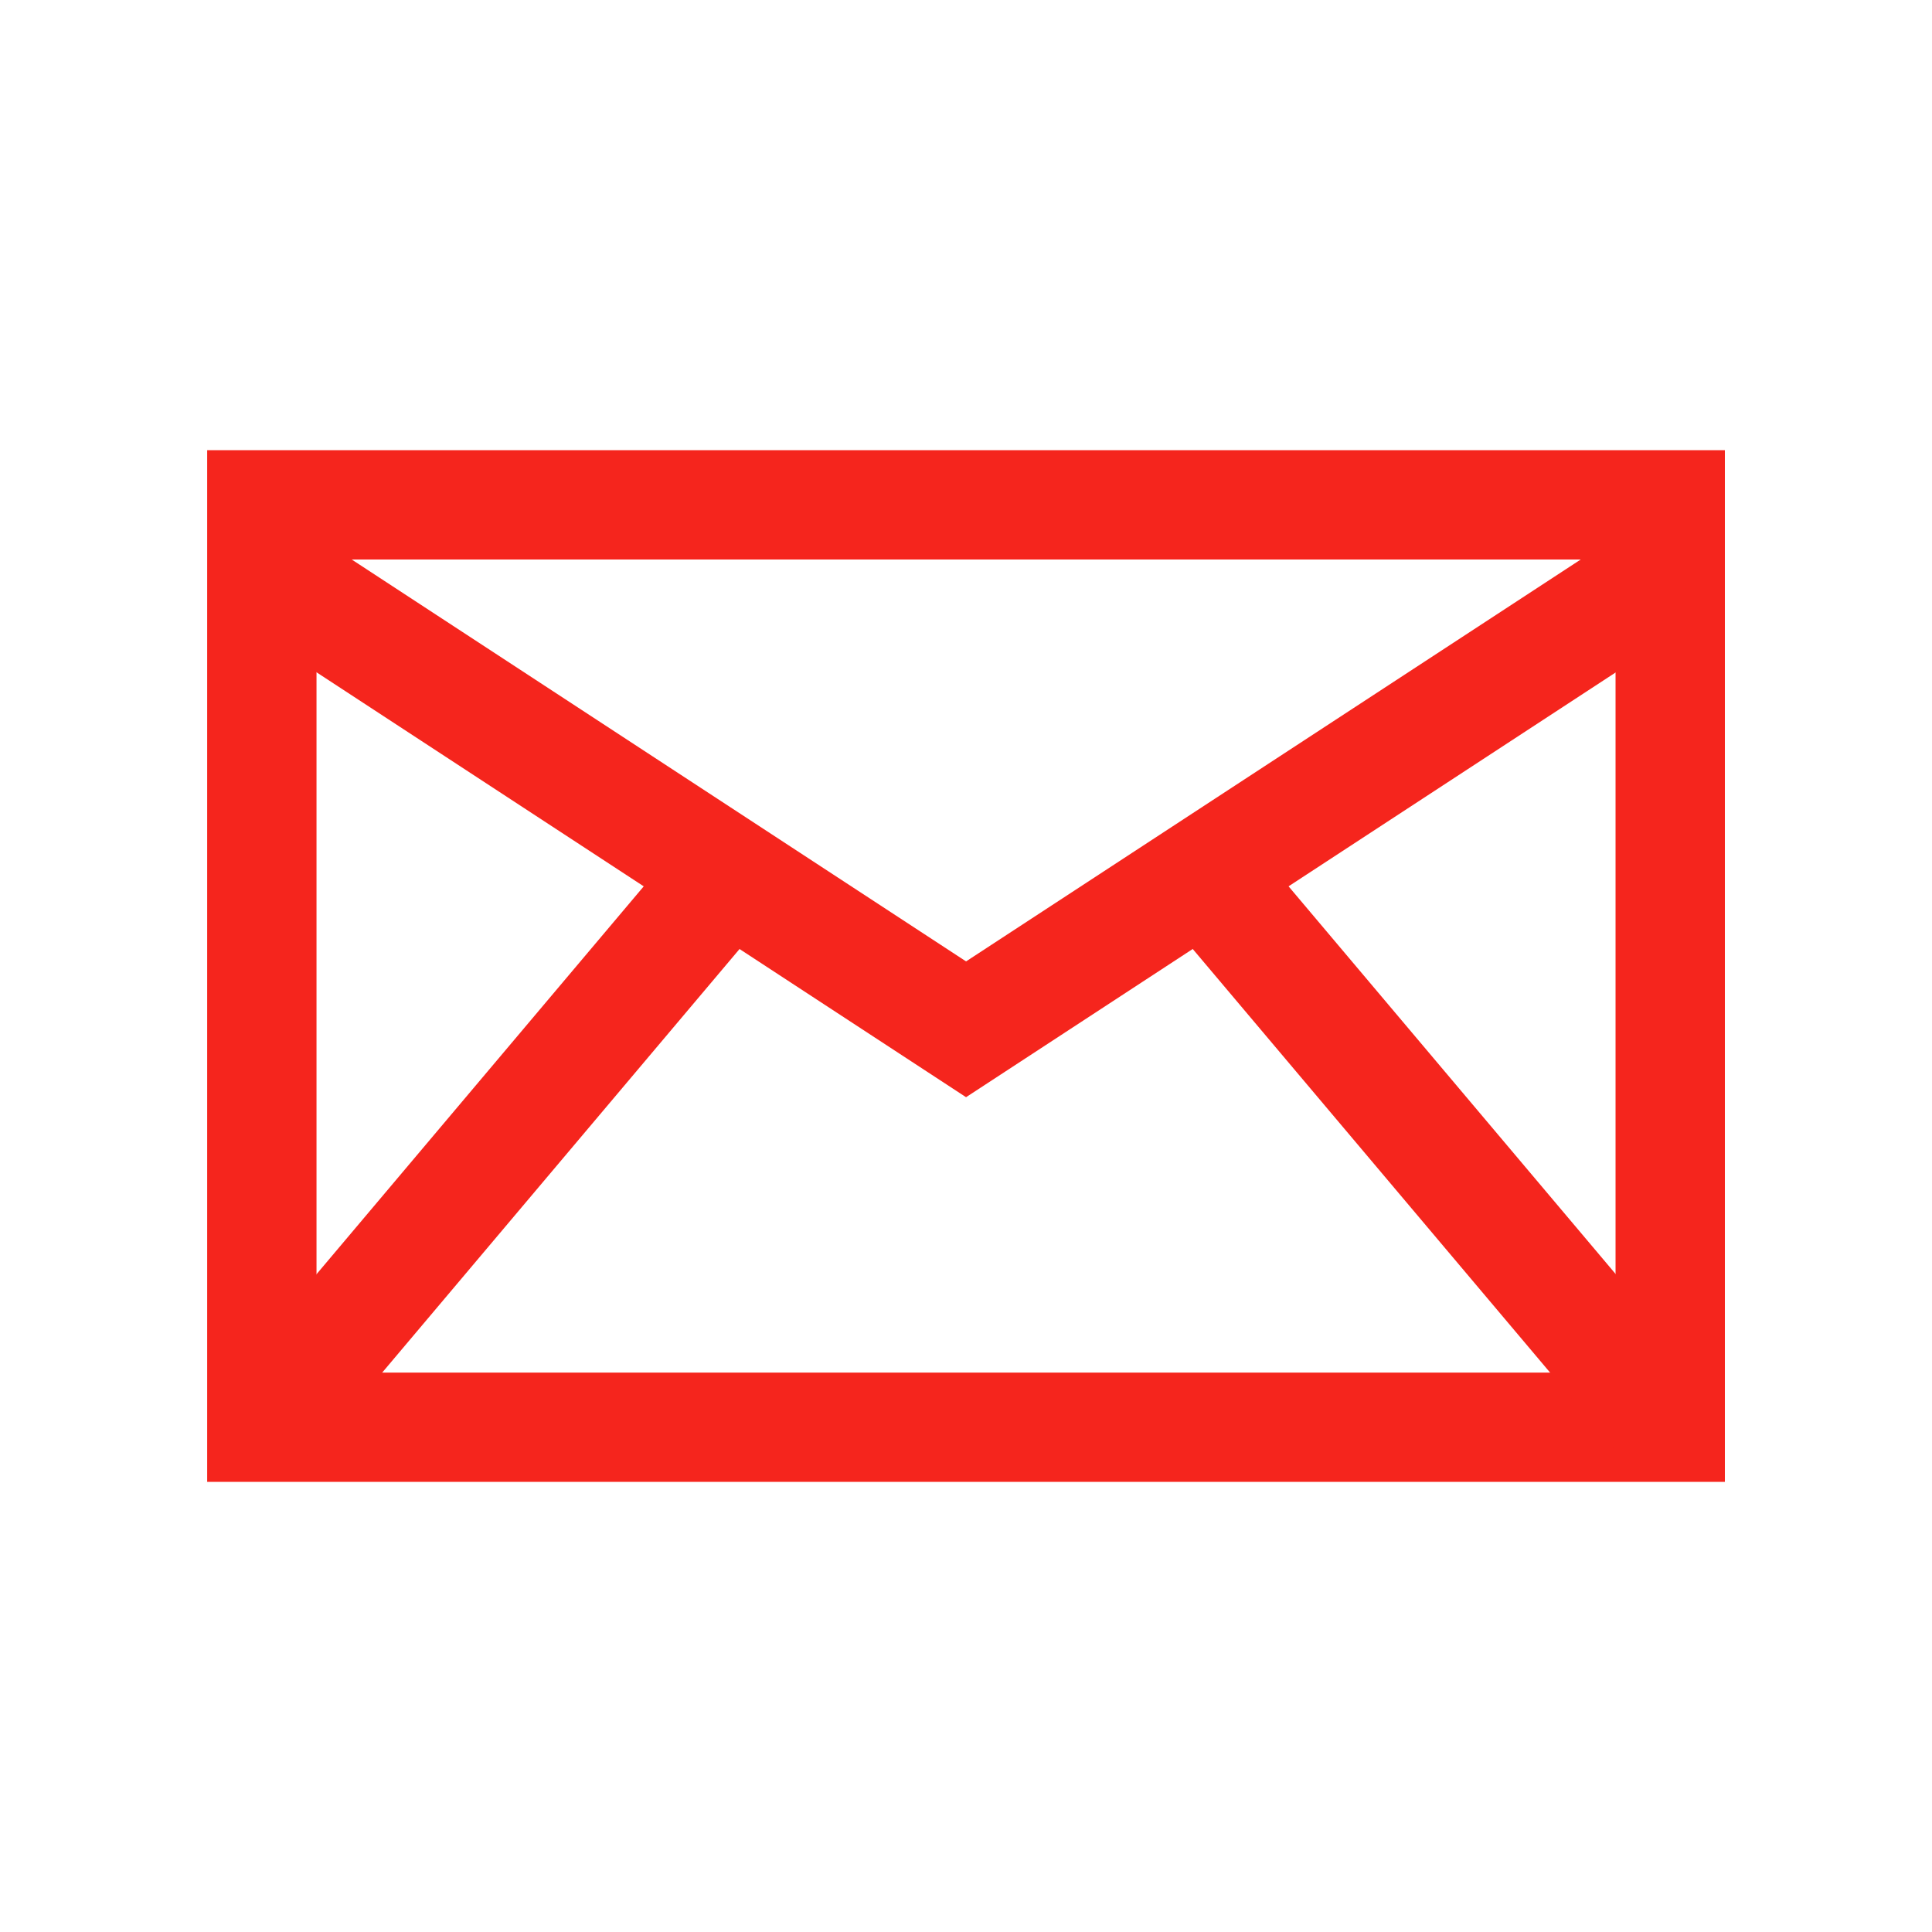 <svg xmlns="http://www.w3.org/2000/svg" xmlns:xlink="http://www.w3.org/1999/xlink" width="34" height="34" viewBox="0 0 34 34">
  <defs>
    <clipPath id="clip-path">
      <rect id="長方形_1219" data-name="長方形 1219" width="26.709" height="18.156" fill="none"/>
    </clipPath>
  </defs>
  <g id="modal_ic_mail" transform="translate(-52 -201)">
    <rect id="長方形_1217" data-name="長方形 1217" width="34" height="34" transform="translate(52 201)" fill="none"/>
    <g id="グループ_825" data-name="グループ 825" transform="translate(46.302 190.452)">
      <g id="グループ_824" data-name="グループ 824" transform="translate(9.344 18.47)" clip-path="url(#clip-path)">
        <rect id="長方形_1218" data-name="長方形 1218" width="24.861" height="16.309" transform="translate(0.924 0.924)" fill="none" stroke="#f5251d" stroke-linecap="round" stroke-miterlimit="10" stroke-width="2"/>
        <path id="パス_3262" data-name="パス 3262" d="M17.607,39.268,30.038,47.4l12.431-8.128" transform="translate(-16.683 -37.208)" fill="none" stroke="#f5251d" stroke-miterlimit="10" stroke-width="2"/>
        <line id="線_771" data-name="線 771" y1="9.58" x2="8.082" transform="translate(1.044 7.516)" fill="none" stroke="#f5251d" stroke-linejoin="round" stroke-width="2"/>
        <line id="線_772" data-name="線 772" x1="8.082" y1="9.58" transform="translate(17.702 7.652)" fill="none" stroke="#f5251d" stroke-linejoin="round" stroke-width="2"/>
      </g>
    </g>
  </g>
</svg>
